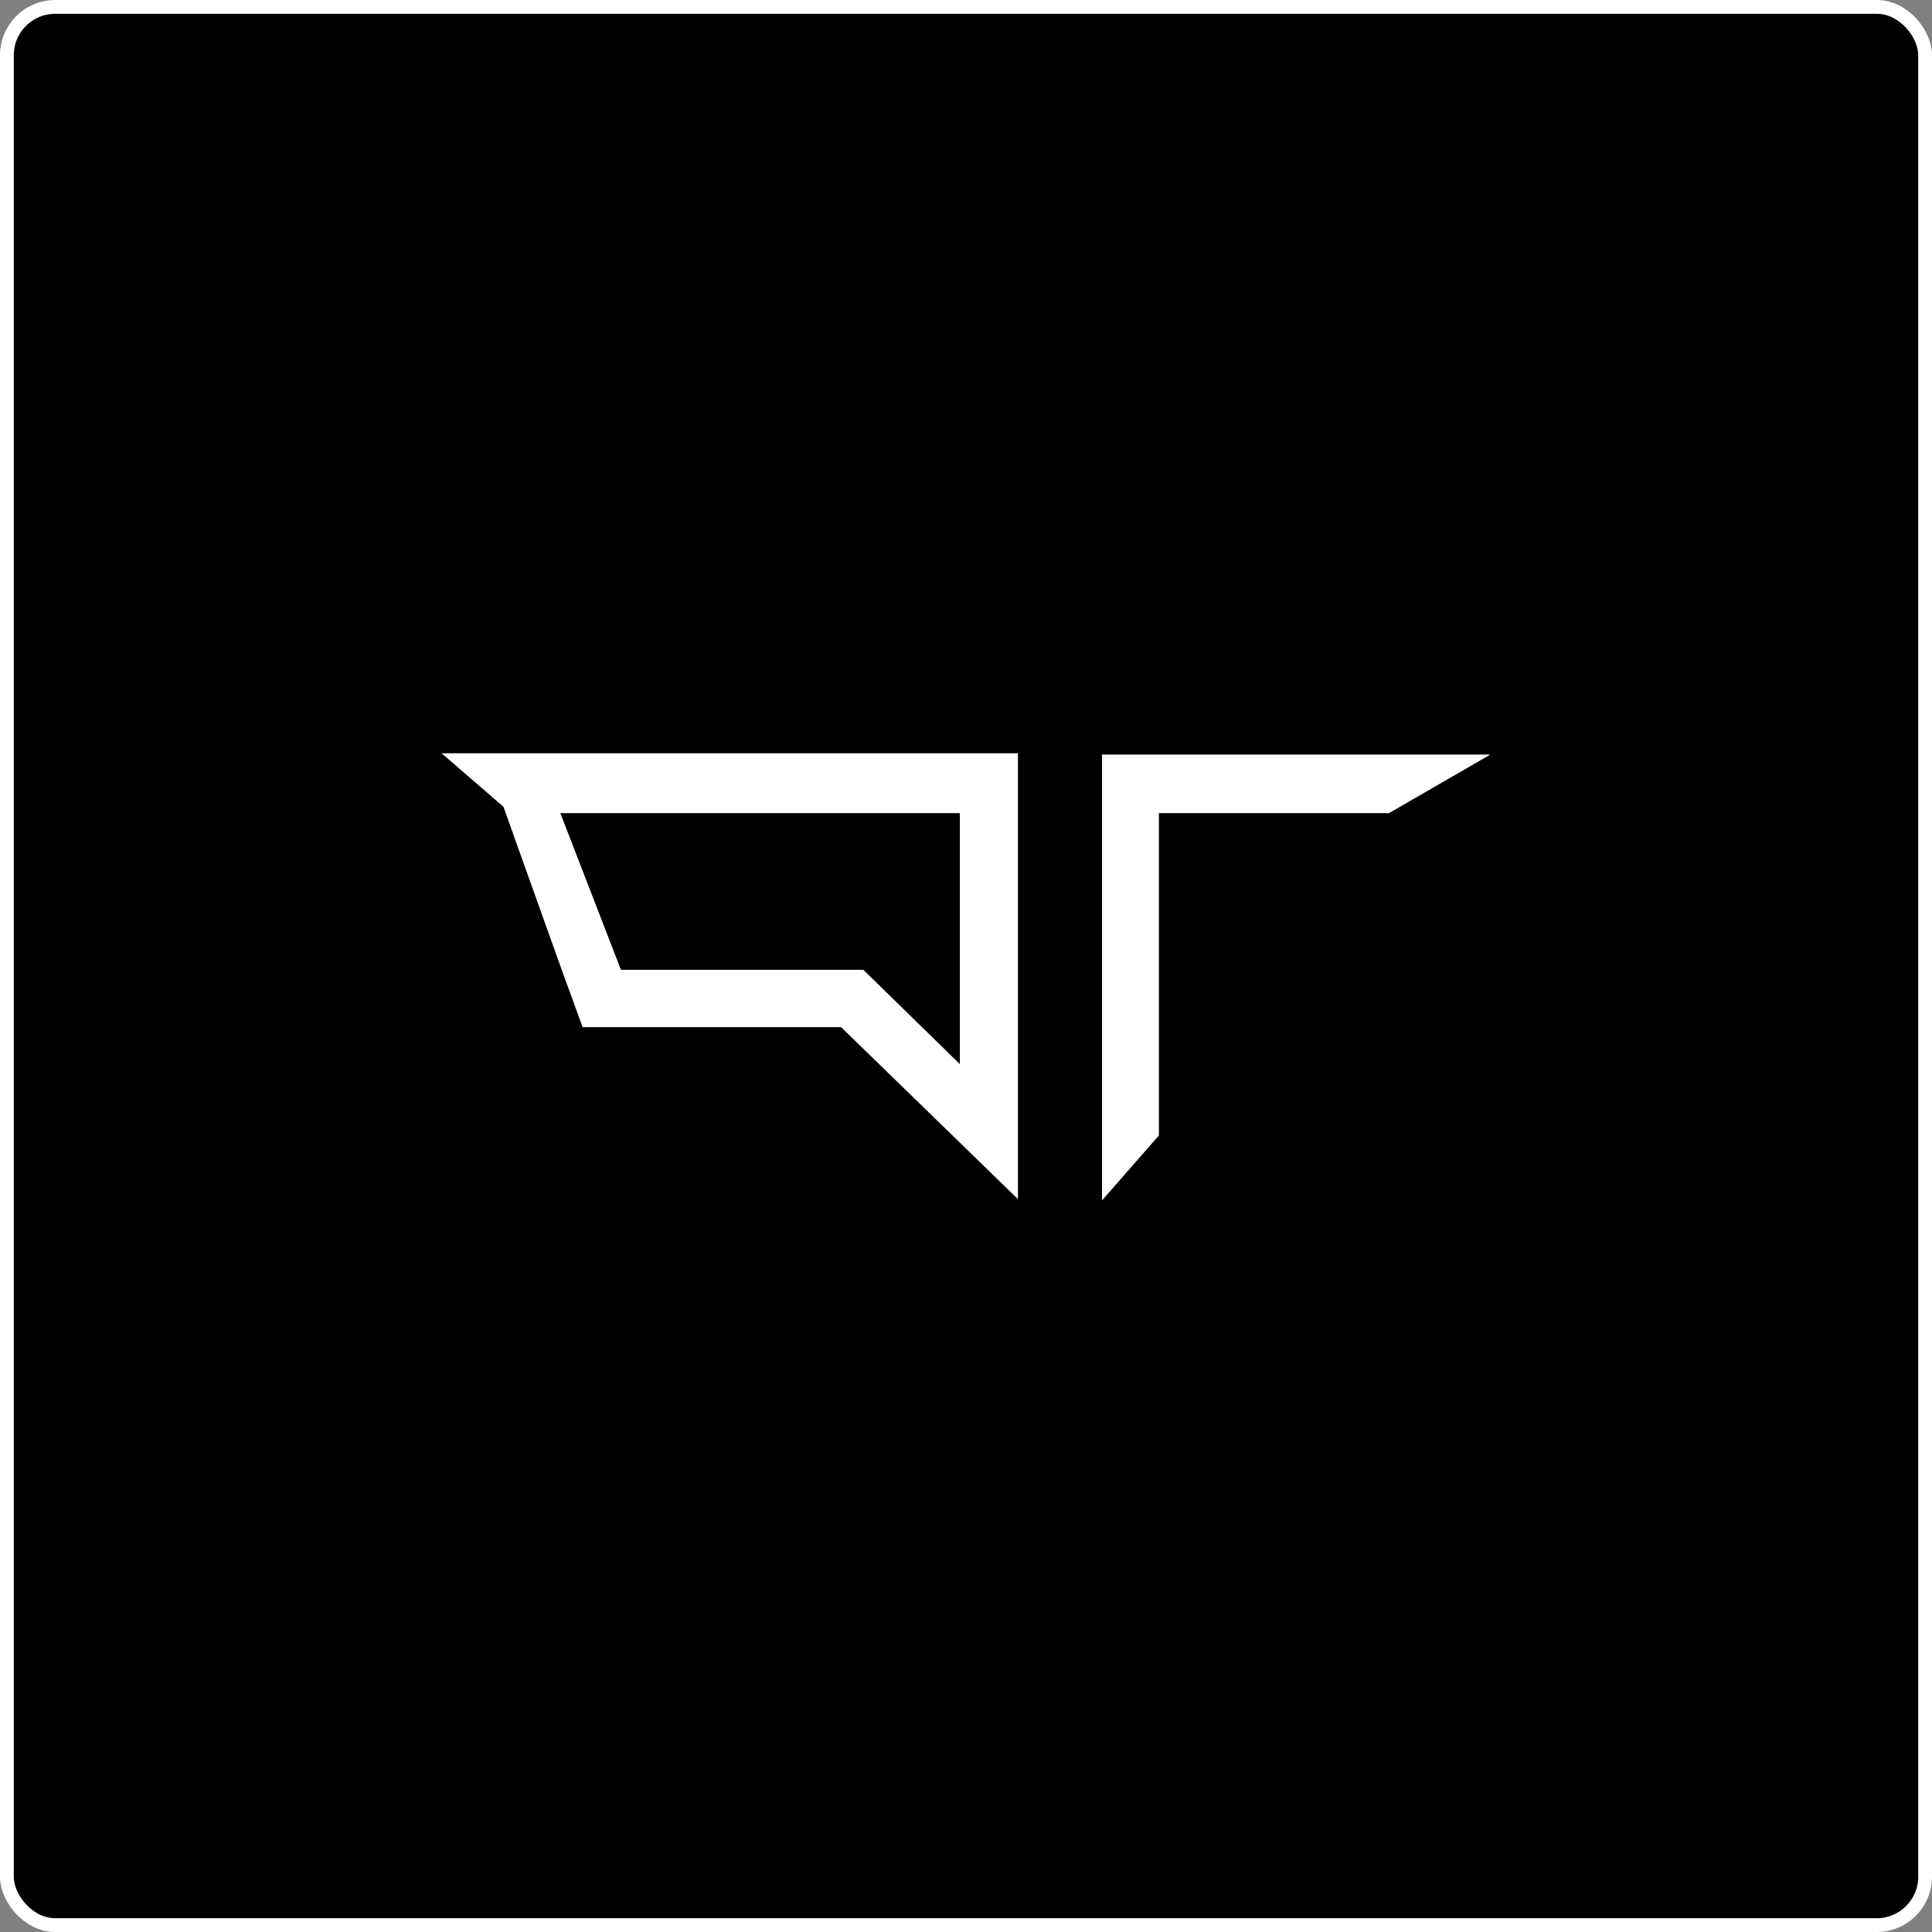 <svg width="140" height="140" viewBox="0 0 140 140" fill="none" xmlns="http://www.w3.org/2000/svg">
<rect x="0" y="0" width="140" height="140" fill="#808080" stroke="none"/>
<rect x="0.5" y="0.5" width="139" height="139" rx="3.5" fill="black"/>
<rect x="0.5" y="0.5" width="139" height="139" rx="3.5" stroke="white"/>
<path d="M36.481 58.461L40.604 69.999L42.217 74.43H60.948L73.764 86.892V54.584H32L36.481 58.461ZM40.604 58.922H69.552V77.107L62.561 70.276H44.995L40.604 58.922Z" fill="white"/>
<path d="M79.857 54.678V86.985L83.98 82.278V58.924H100.65L107.999 54.678H79.857Z" fill="white"/>
</svg>
